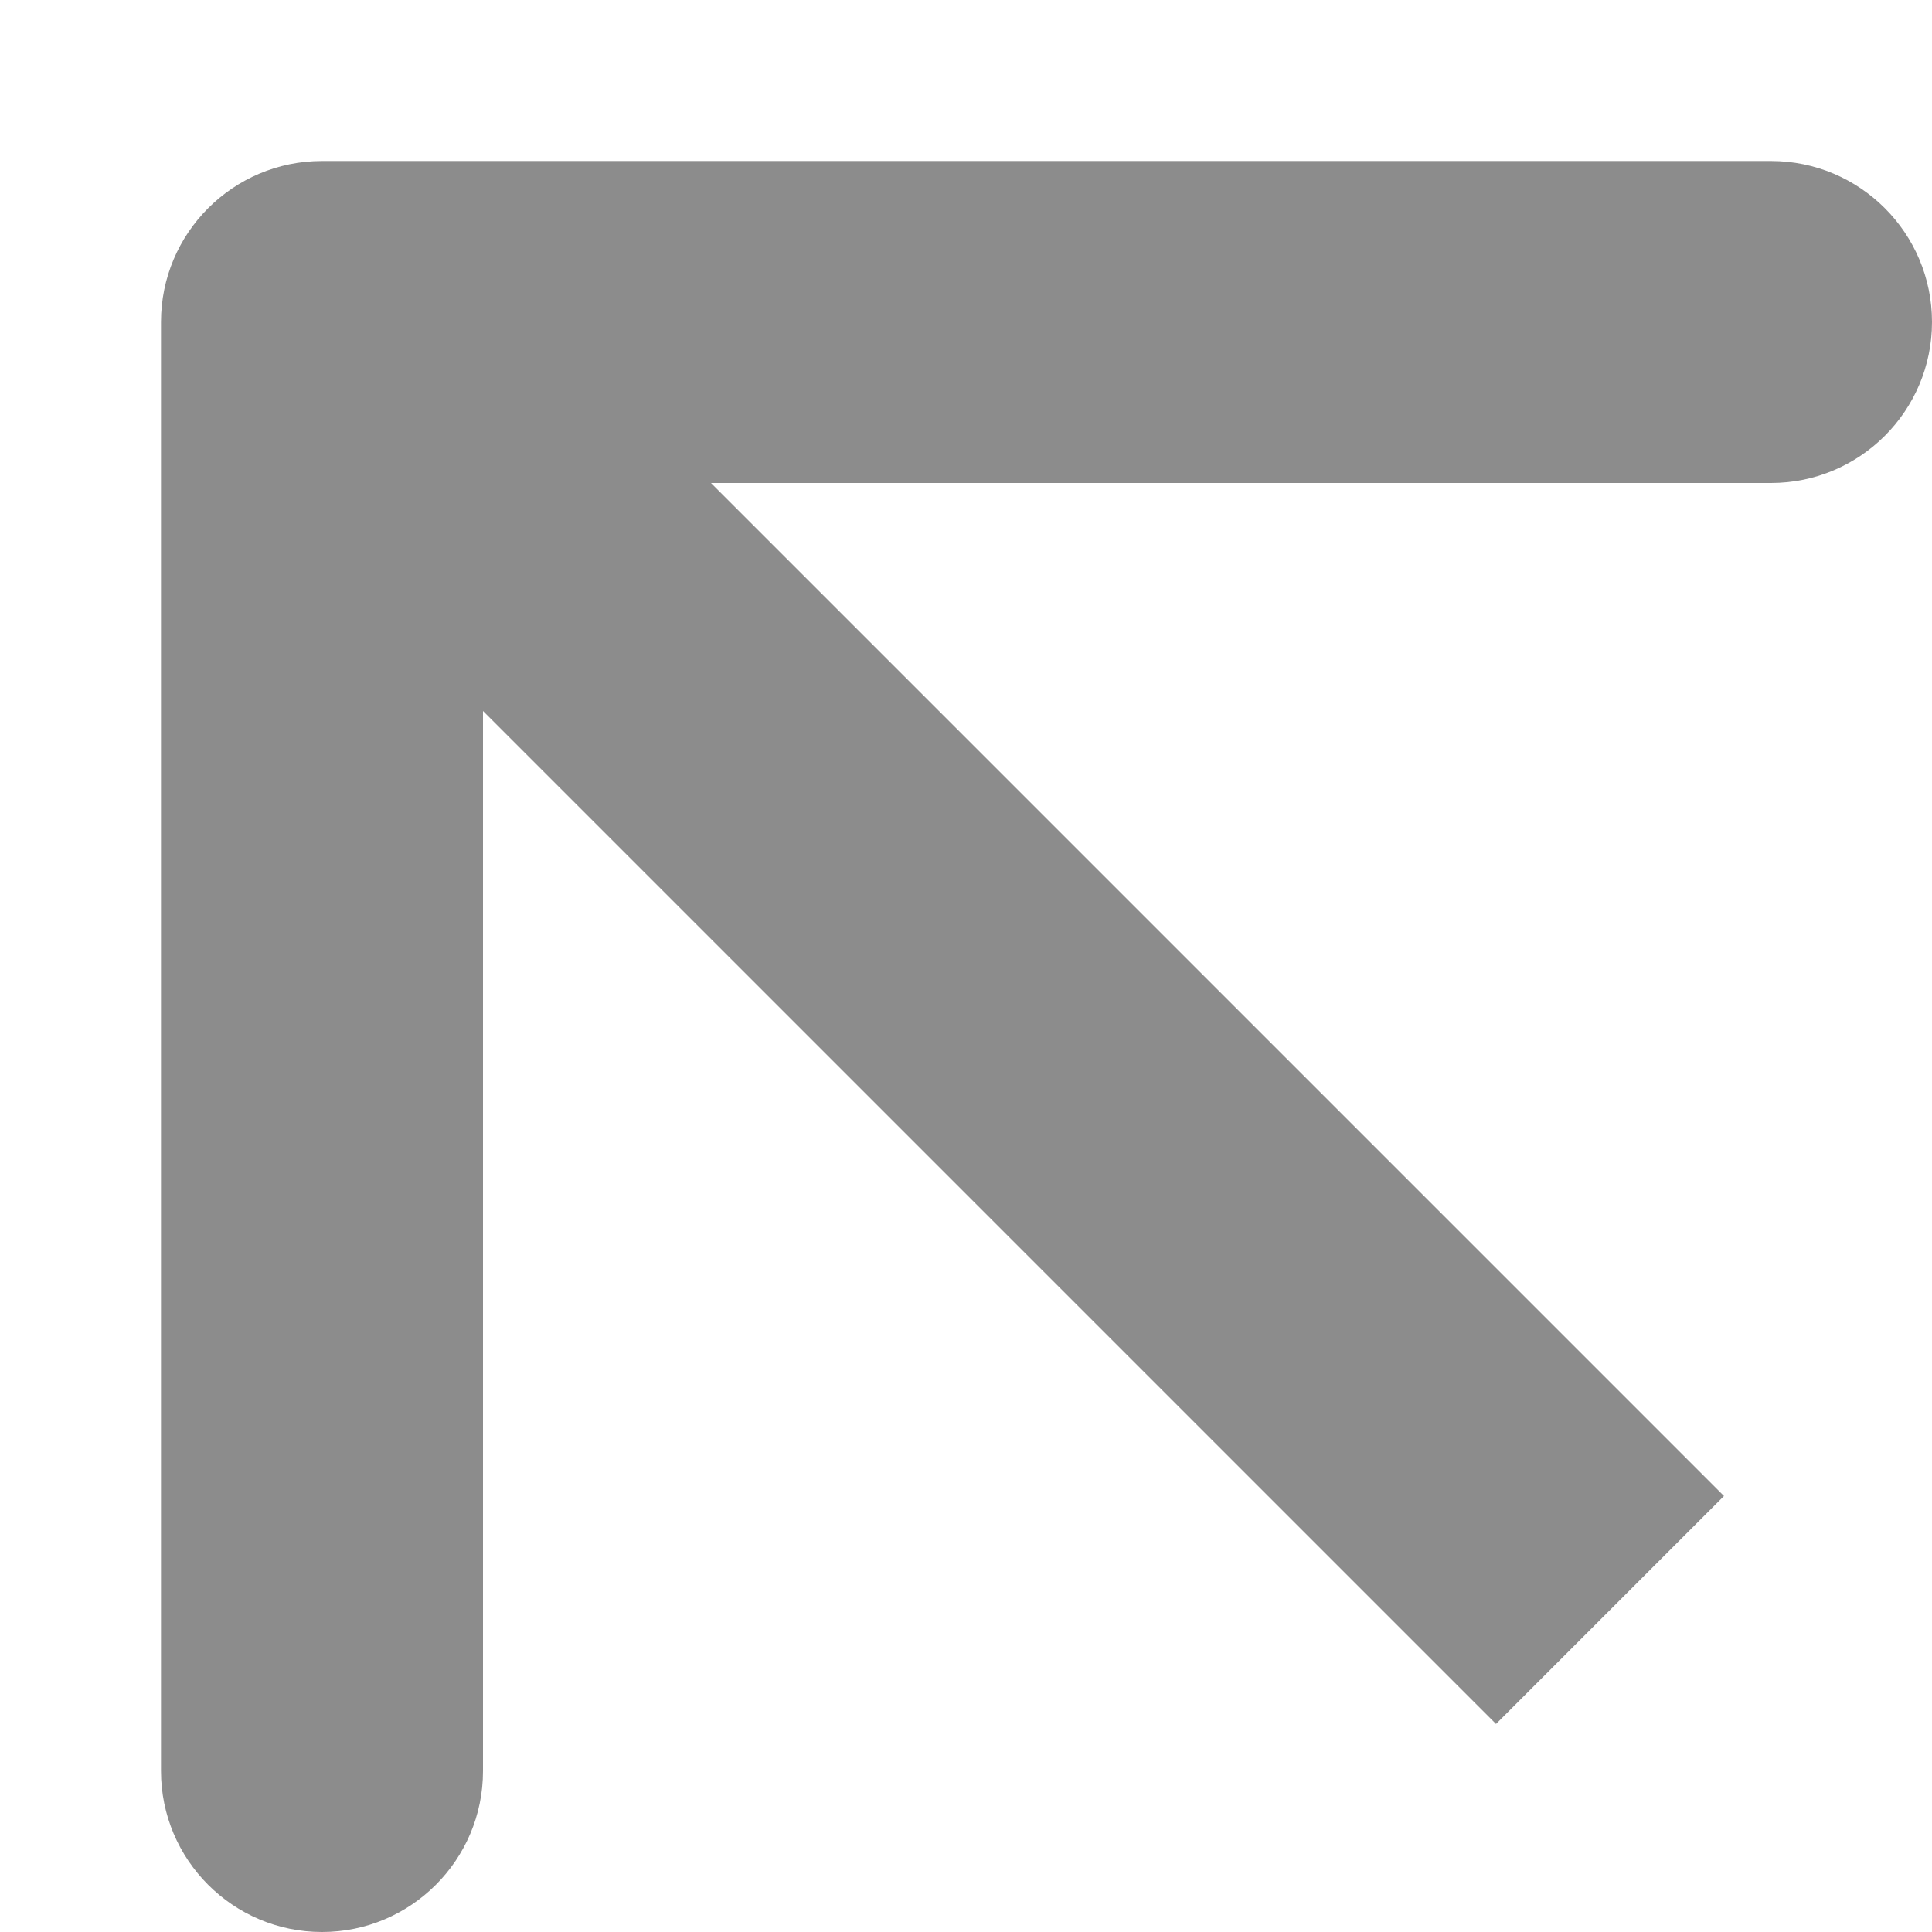 <?xml version="1.0" encoding="UTF-8"?> <svg xmlns="http://www.w3.org/2000/svg" width="6" height="6" viewBox="0 0 6 6" fill="none"><path d="M1 0.5C0.724 0.5 0.5 0.724 0.5 1V5.5C0.5 5.776 0.724 6 1 6C1.276 6 1.5 5.776 1.5 5.5V1.5H5.5C5.776 1.5 6 1.276 6 1C6 0.724 5.776 0.5 5.5 0.5H1ZM5 5L5.354 4.646L1.354 0.646L1 1L0.646 1.354L4.646 5.354L5 5Z" fill="#8C8C8C"></path></svg> 